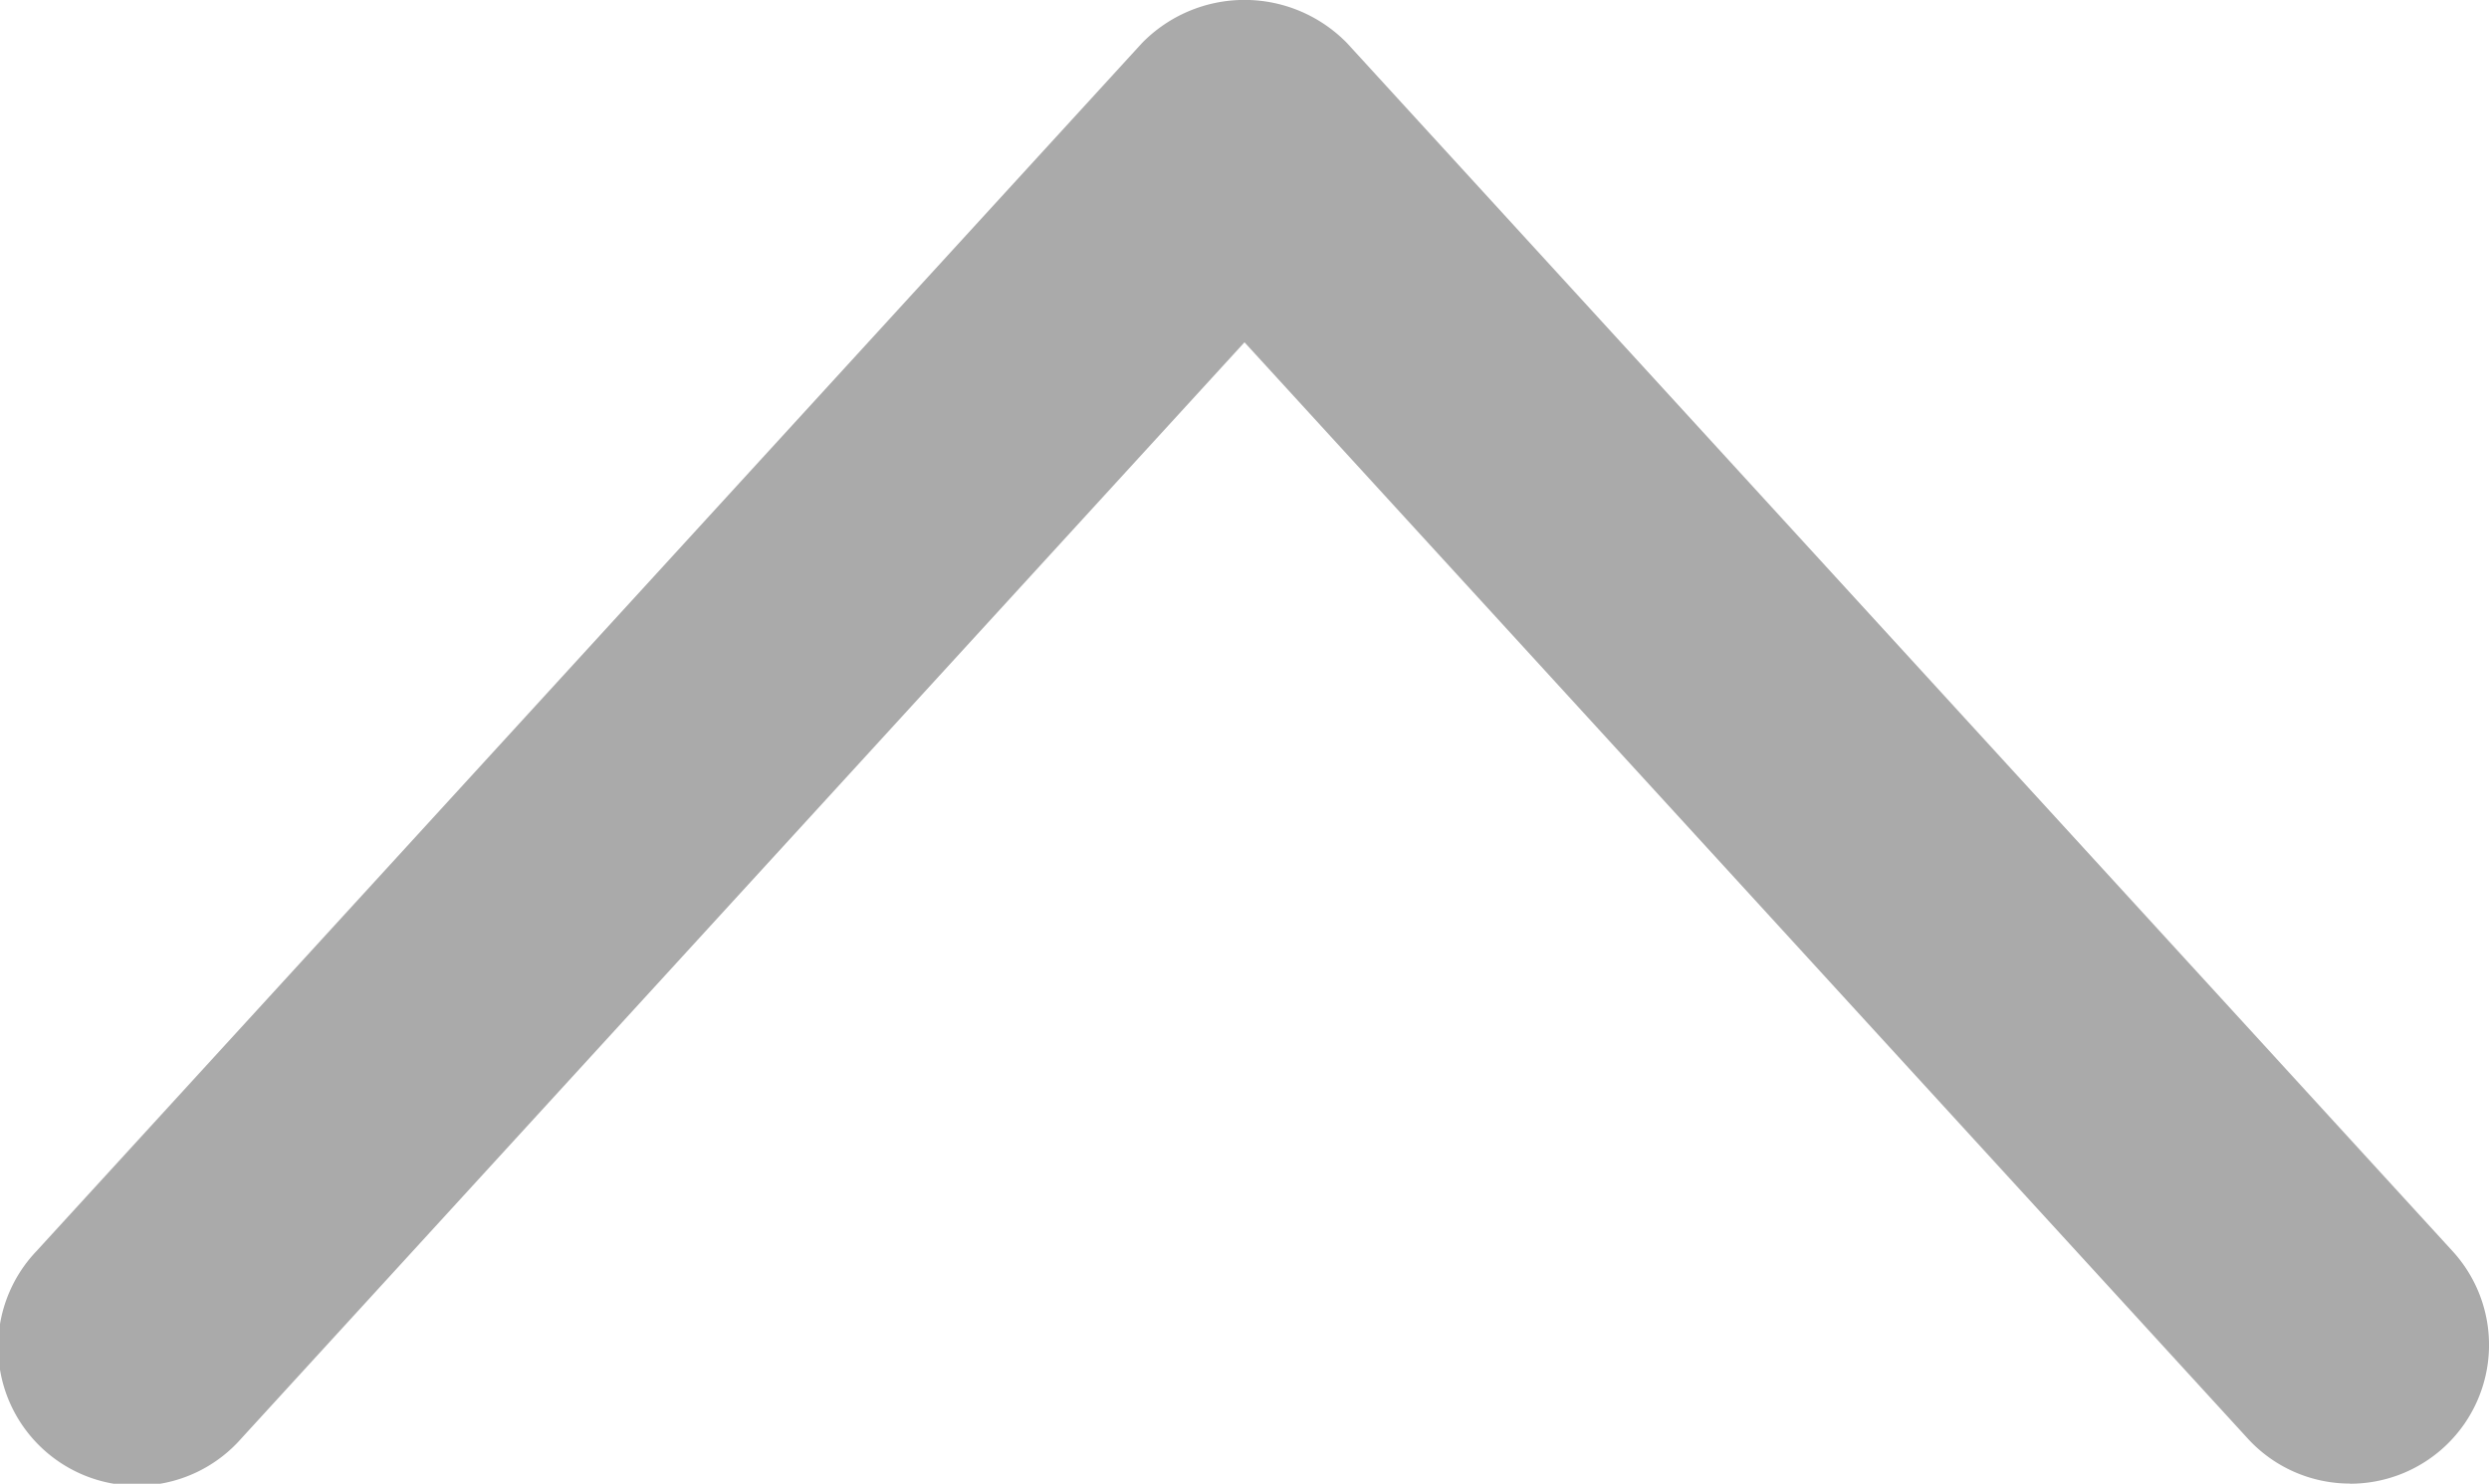 <svg id="레이어_1" data-name="레이어 1" xmlns="http://www.w3.org/2000/svg" viewBox="0 0 17.926 10.689"><defs><style>.cls-1{fill:#aaa;}</style></defs><path class="cls-1" d="M16.963,10.844a.998.998,0,0,1-.738-.325L9,2.622l-7.225,7.897A1.0 1,0,1,1,.299,9.17L8.262.466a1.032,1.032,0,0,1,1.476,0l7.963,8.704a1,1,0,0,1-.738,1.675Z" transform="translate(-0.037 -0.156)"/></svg>
